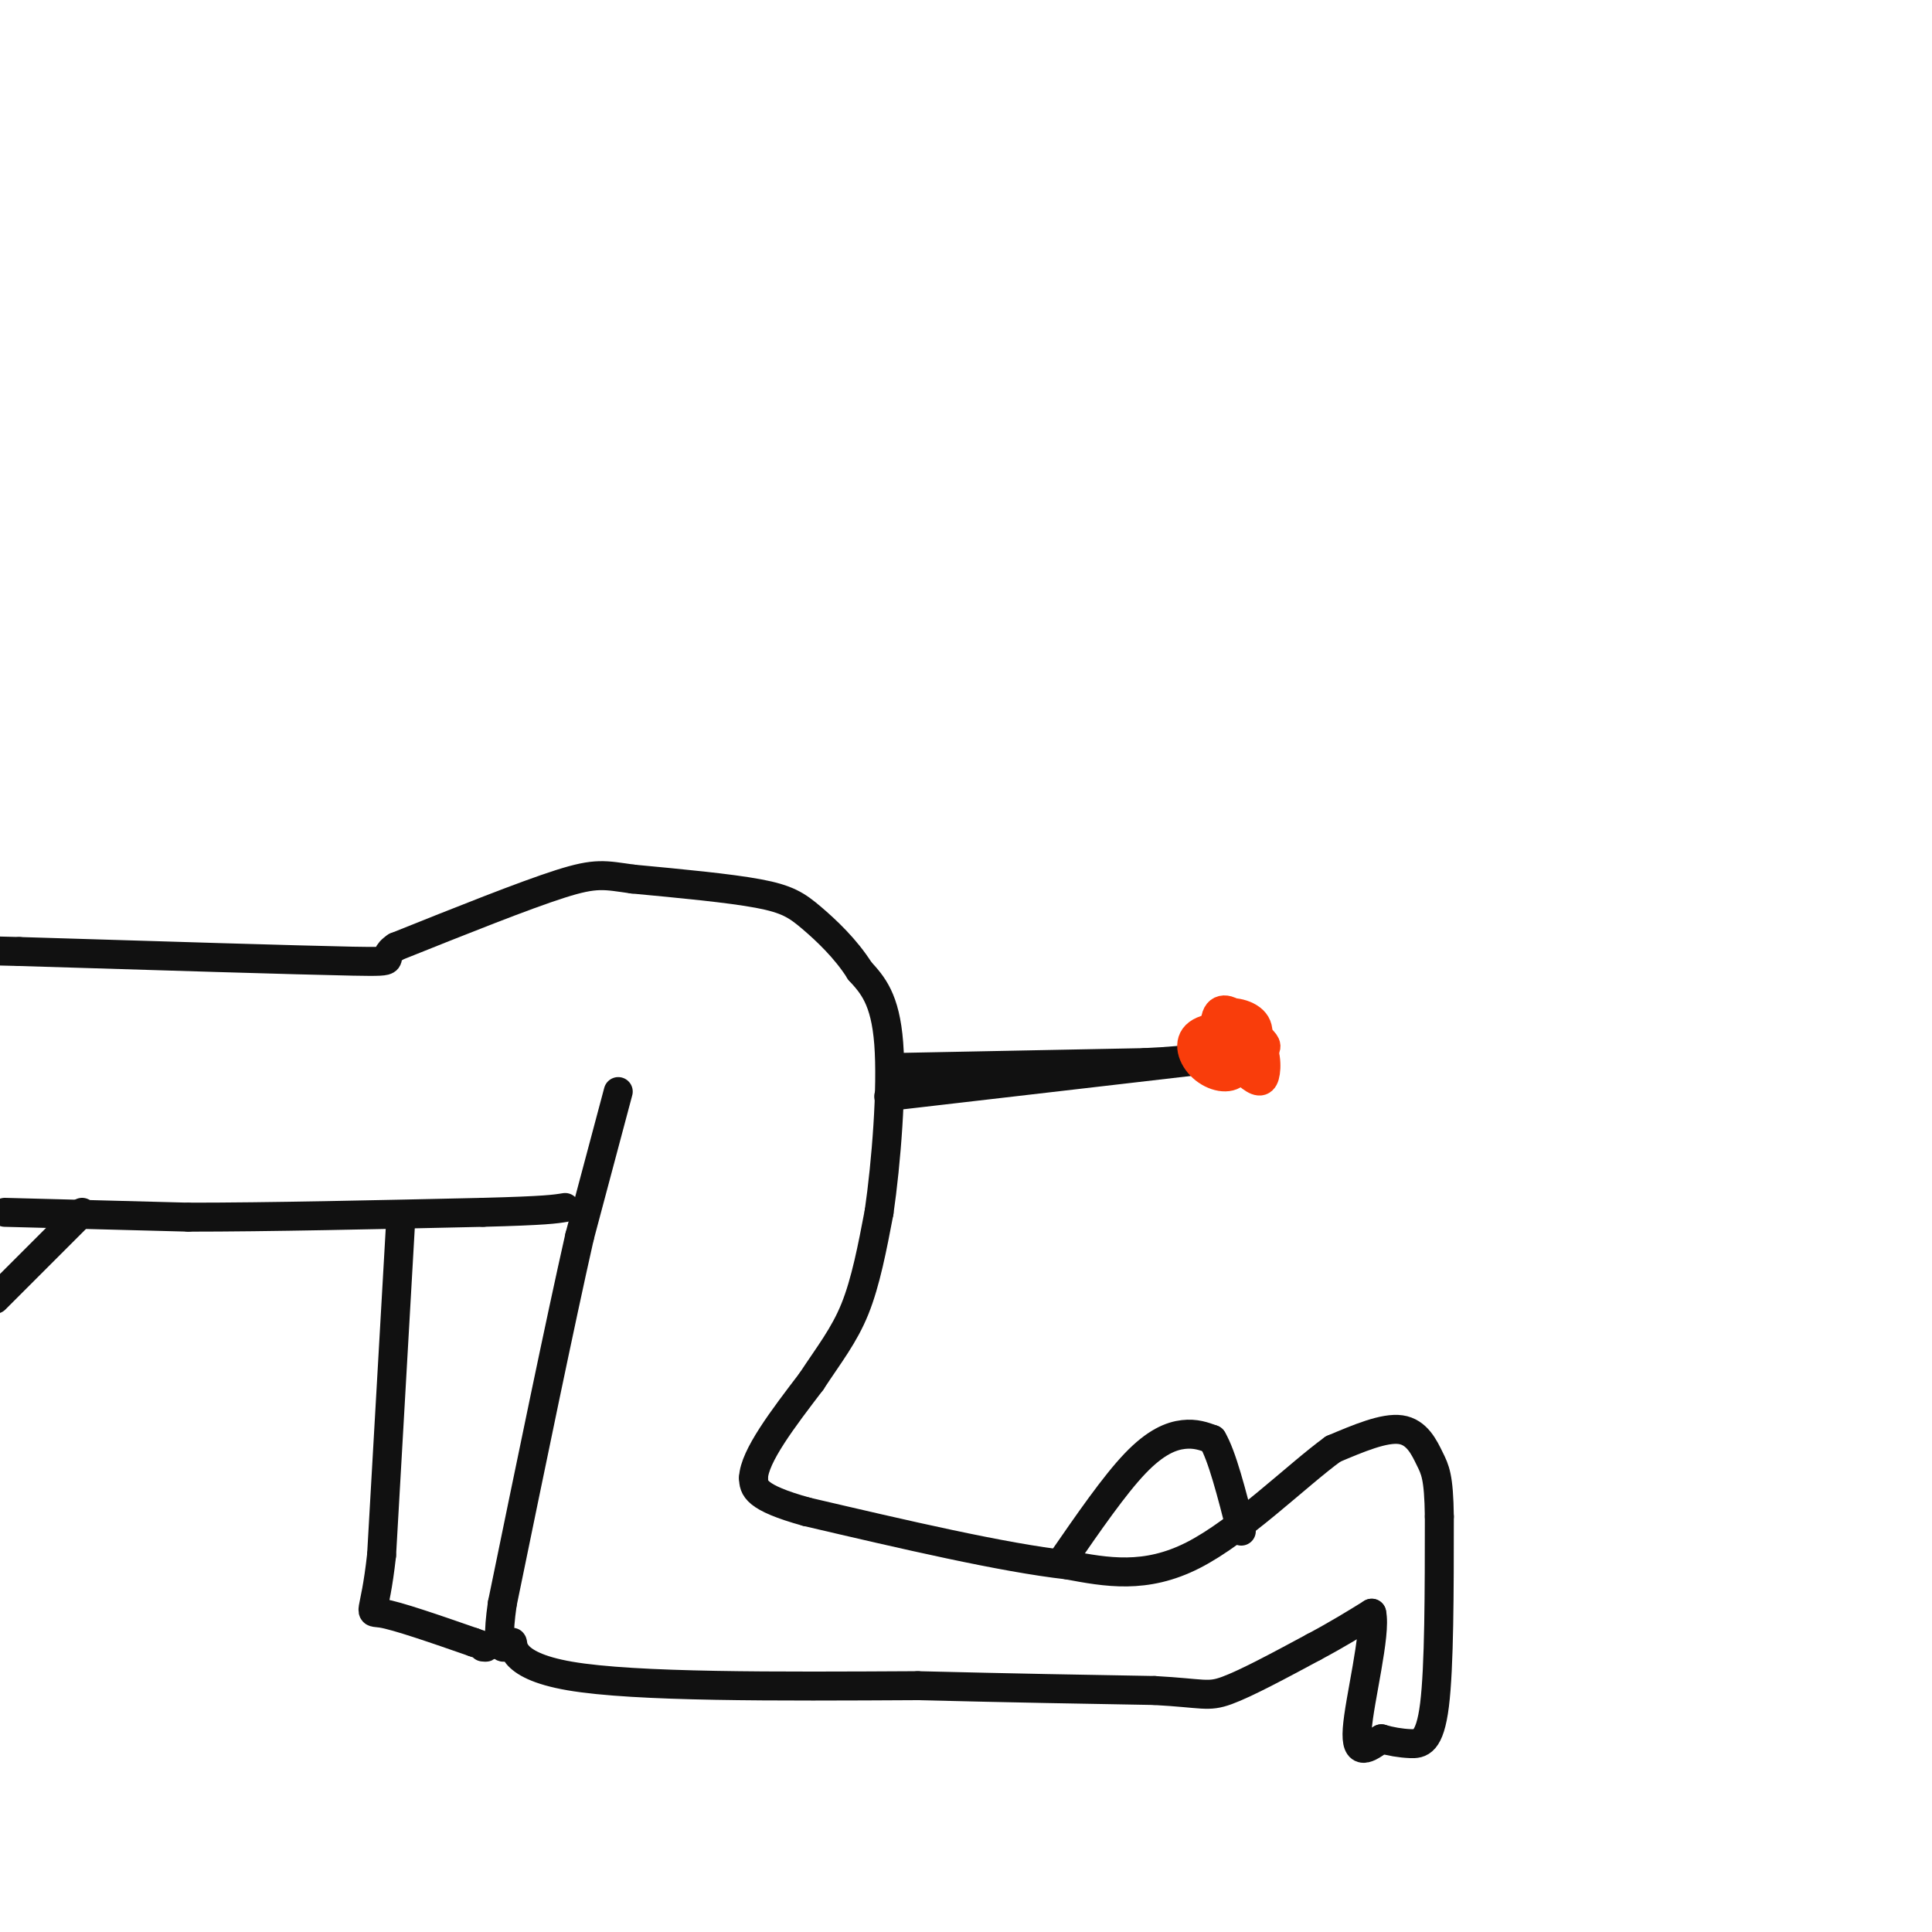 <svg viewBox='0 0 400 400' version='1.1' xmlns='http://www.w3.org/2000/svg' xmlns:xlink='http://www.w3.org/1999/xlink'><g fill='none' stroke='rgb(17,17,17)' stroke-width='6' stroke-linecap='round' stroke-linejoin='round'><path d='M1,251c0.000,0.000 38.000,1.000 38,1'/><path d='M39,252c16.500,0.000 38.750,-0.500 61,-1'/><path d='M100,251c13.000,-0.333 15.000,-0.667 17,-1'/><path d='M128,226c0.000,0.000 -8.000,30.000 -8,30'/><path d='M120,256c-4.000,17.667 -10.000,46.833 -16,76'/><path d='M104,332c-1.881,13.179 1.417,8.125 2,8c0.583,-0.125 -1.548,4.679 12,7c13.548,2.321 42.774,2.161 72,2'/><path d='M190,349c20.167,0.500 34.583,0.750 49,1'/><path d='M239,350c10.156,0.556 11.044,1.444 15,0c3.956,-1.444 10.978,-5.222 18,-9'/><path d='M272,341c5.000,-2.667 8.500,-4.833 12,-7'/><path d='M284,334c0.978,4.156 -2.578,18.044 -3,24c-0.422,5.956 2.289,3.978 5,2'/><path d='M286,360c1.845,0.548 3.958,0.917 6,1c2.042,0.083 4.012,-0.119 5,-8c0.988,-7.881 0.994,-23.440 1,-39'/><path d='M298,314c-0.107,-8.345 -0.875,-9.708 -2,-12c-1.125,-2.292 -2.607,-5.512 -6,-6c-3.393,-0.488 -8.696,1.756 -14,4'/><path d='M276,300c-7.467,5.422 -19.133,16.978 -29,22c-9.867,5.022 -17.933,3.511 -26,2'/><path d='M221,324c-13.333,-1.500 -33.667,-6.250 -54,-11'/><path d='M167,313c-10.833,-3.000 -10.917,-5.000 -11,-7'/><path d='M156,306c0.167,-4.500 6.083,-12.250 12,-20'/><path d='M168,286c3.644,-5.556 6.756,-9.444 9,-15c2.244,-5.556 3.622,-12.778 5,-20'/><path d='M182,251c1.489,-10.222 2.711,-25.778 2,-35c-0.711,-9.222 -3.356,-12.111 -6,-15'/><path d='M178,201c-2.845,-4.548 -6.958,-8.417 -10,-11c-3.042,-2.583 -5.012,-3.881 -11,-5c-5.988,-1.119 -15.994,-2.060 -26,-3'/><path d='M131,182c-5.867,-0.822 -7.533,-1.378 -15,1c-7.467,2.378 -20.733,7.689 -34,13'/><path d='M82,196c-4.222,2.778 2.222,3.222 -9,3c-11.222,-0.222 -40.111,-1.111 -69,-2'/><path d='M4,197c-12.500,-0.333 -9.250,-0.167 -6,0'/><path d='M17,251c0.000,0.000 -18.000,18.000 -18,18'/><path d='M83,252c0.000,0.000 -4.000,70.000 -4,70'/><path d='M79,322c-1.467,13.289 -3.133,11.511 0,12c3.133,0.489 11.067,3.244 19,6'/><path d='M98,340c3.500,1.167 2.750,1.083 2,1'/><path d='M220,323c5.356,-7.756 10.711,-15.511 15,-20c4.289,-4.489 7.511,-5.711 10,-6c2.489,-0.289 4.244,0.356 6,1'/><path d='M251,298c2.000,3.333 4.000,11.167 6,19'/><path d='M184,227c0.000,0.000 69.000,-8.000 69,-8'/><path d='M186,221c0.000,0.000 51.000,-1.000 51,-1'/><path d='M237,220c10.833,-0.500 12.417,-1.250 14,-2'/></g>
<g fill='none' stroke='rgb(249,61,11)' stroke-width='6' stroke-linecap='round' stroke-linejoin='round'><path d='M252,216c-0.393,-2.554 -0.786,-5.107 1,-6c1.786,-0.893 5.750,-0.125 7,2c1.250,2.125 -0.214,5.607 -2,6c-1.786,0.393 -3.893,-2.304 -6,-5'/><path d='M252,213c-0.586,-1.435 0.948,-2.524 3,-2c2.052,0.524 4.622,2.659 6,4c1.378,1.341 1.565,1.887 0,3c-1.565,1.113 -4.884,2.793 -7,1c-2.116,-1.793 -3.031,-7.060 -2,-9c1.031,-1.940 4.009,-0.554 5,2c0.991,2.554 -0.004,6.277 -1,10'/><path d='M256,222c-1.516,1.713 -4.804,0.996 -7,-1c-2.196,-1.996 -3.298,-5.273 -1,-7c2.298,-1.727 7.997,-1.906 11,0c3.003,1.906 3.308,5.898 3,8c-0.308,2.102 -1.231,2.315 -3,1c-1.769,-1.315 -4.385,-4.157 -7,-7'/><path d='M252,216c-0.333,-1.333 2.333,-1.167 5,-1'/></g>
</svg>